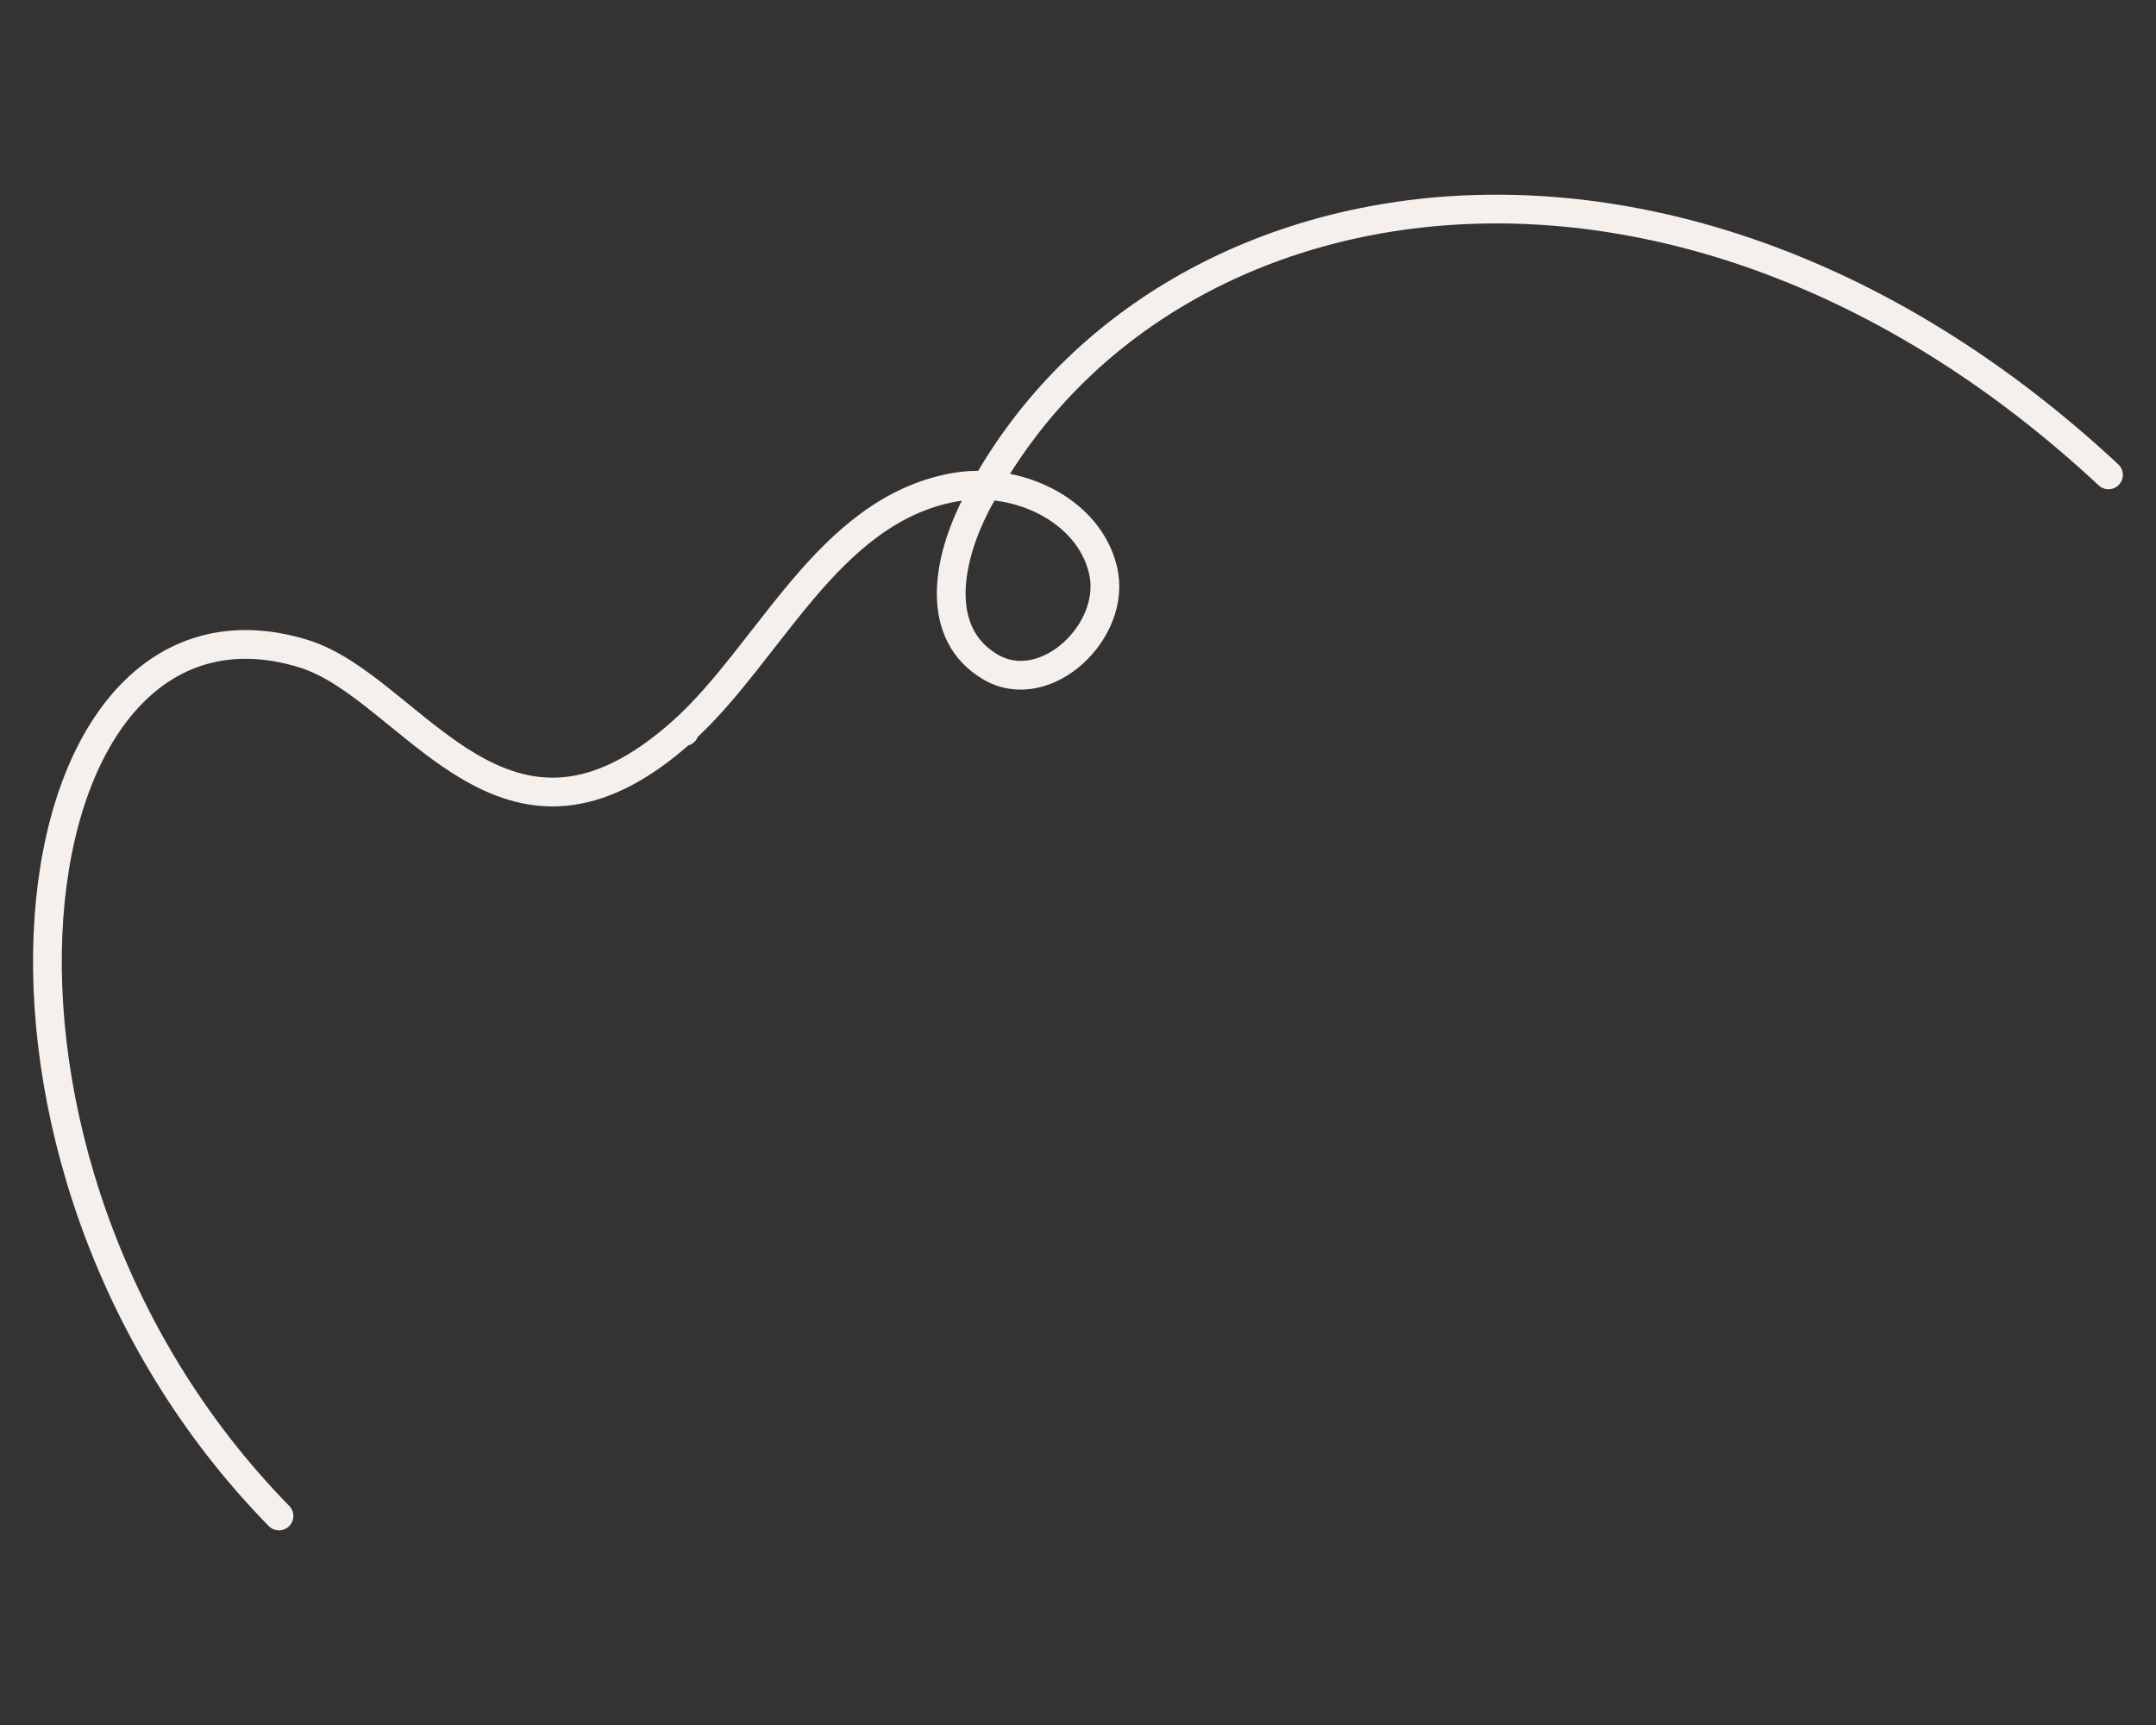 <?xml version="1.0" encoding="UTF-8"?><svg id="a" xmlns="http://www.w3.org/2000/svg" width="300" height="240" viewBox="0 0 300 240"><rect x="0" y="0" width="300" height="240" fill="#333333" stroke="none"/><path d="M293.39,66.07c-59.01-54.95-130.39-43.76-156.14,1.46l-.22.39c-.37.66-.73,1.33-1.09,2.01-2.19,4.21-3.64,8.79-3.58,12.9.06,4.12,1.64,7.75,5.52,10,3.82,2.22,8.25.92,11.43-1.95,3.19-2.87,5.2-7.35,4.16-11.62-1.03-4.24-4.08-7.5-7.92-9.49-2.4-1.25-5.11-2.01-7.86-2.21l-.45-.03c-1.5-.08-3.01,0-4.47.27-8.82,1.6-15.25,7.39-20.96,14.1-1.96,2.31-3.85,4.73-5.72,7.13-.85,1.09-1.69,2.17-2.54,3.24-2.72,3.42-5.46,6.68-8.45,9.37l.13.15-.13-.15c-6.26,5.64-11.74,8.07-16.65,8.49-4.91.42-9.3-1.17-13.4-3.62-3.32-1.98-6.44-4.53-9.49-7.01-.72-.58-1.43-1.16-2.14-1.73-3.72-2.99-7.39-5.67-11.23-6.84-10.25-3.13-18.66-.29-24.73,6.52-6.05,6.79-9.75,17.52-10.65,30.17-1.8,25.3,7.6,58.38,32.01,83.3" fill="none" fill-rule="evenodd" stroke="#f6f0ed" stroke-linecap="round" stroke-linejoin="round" stroke-width="4"/></svg>
